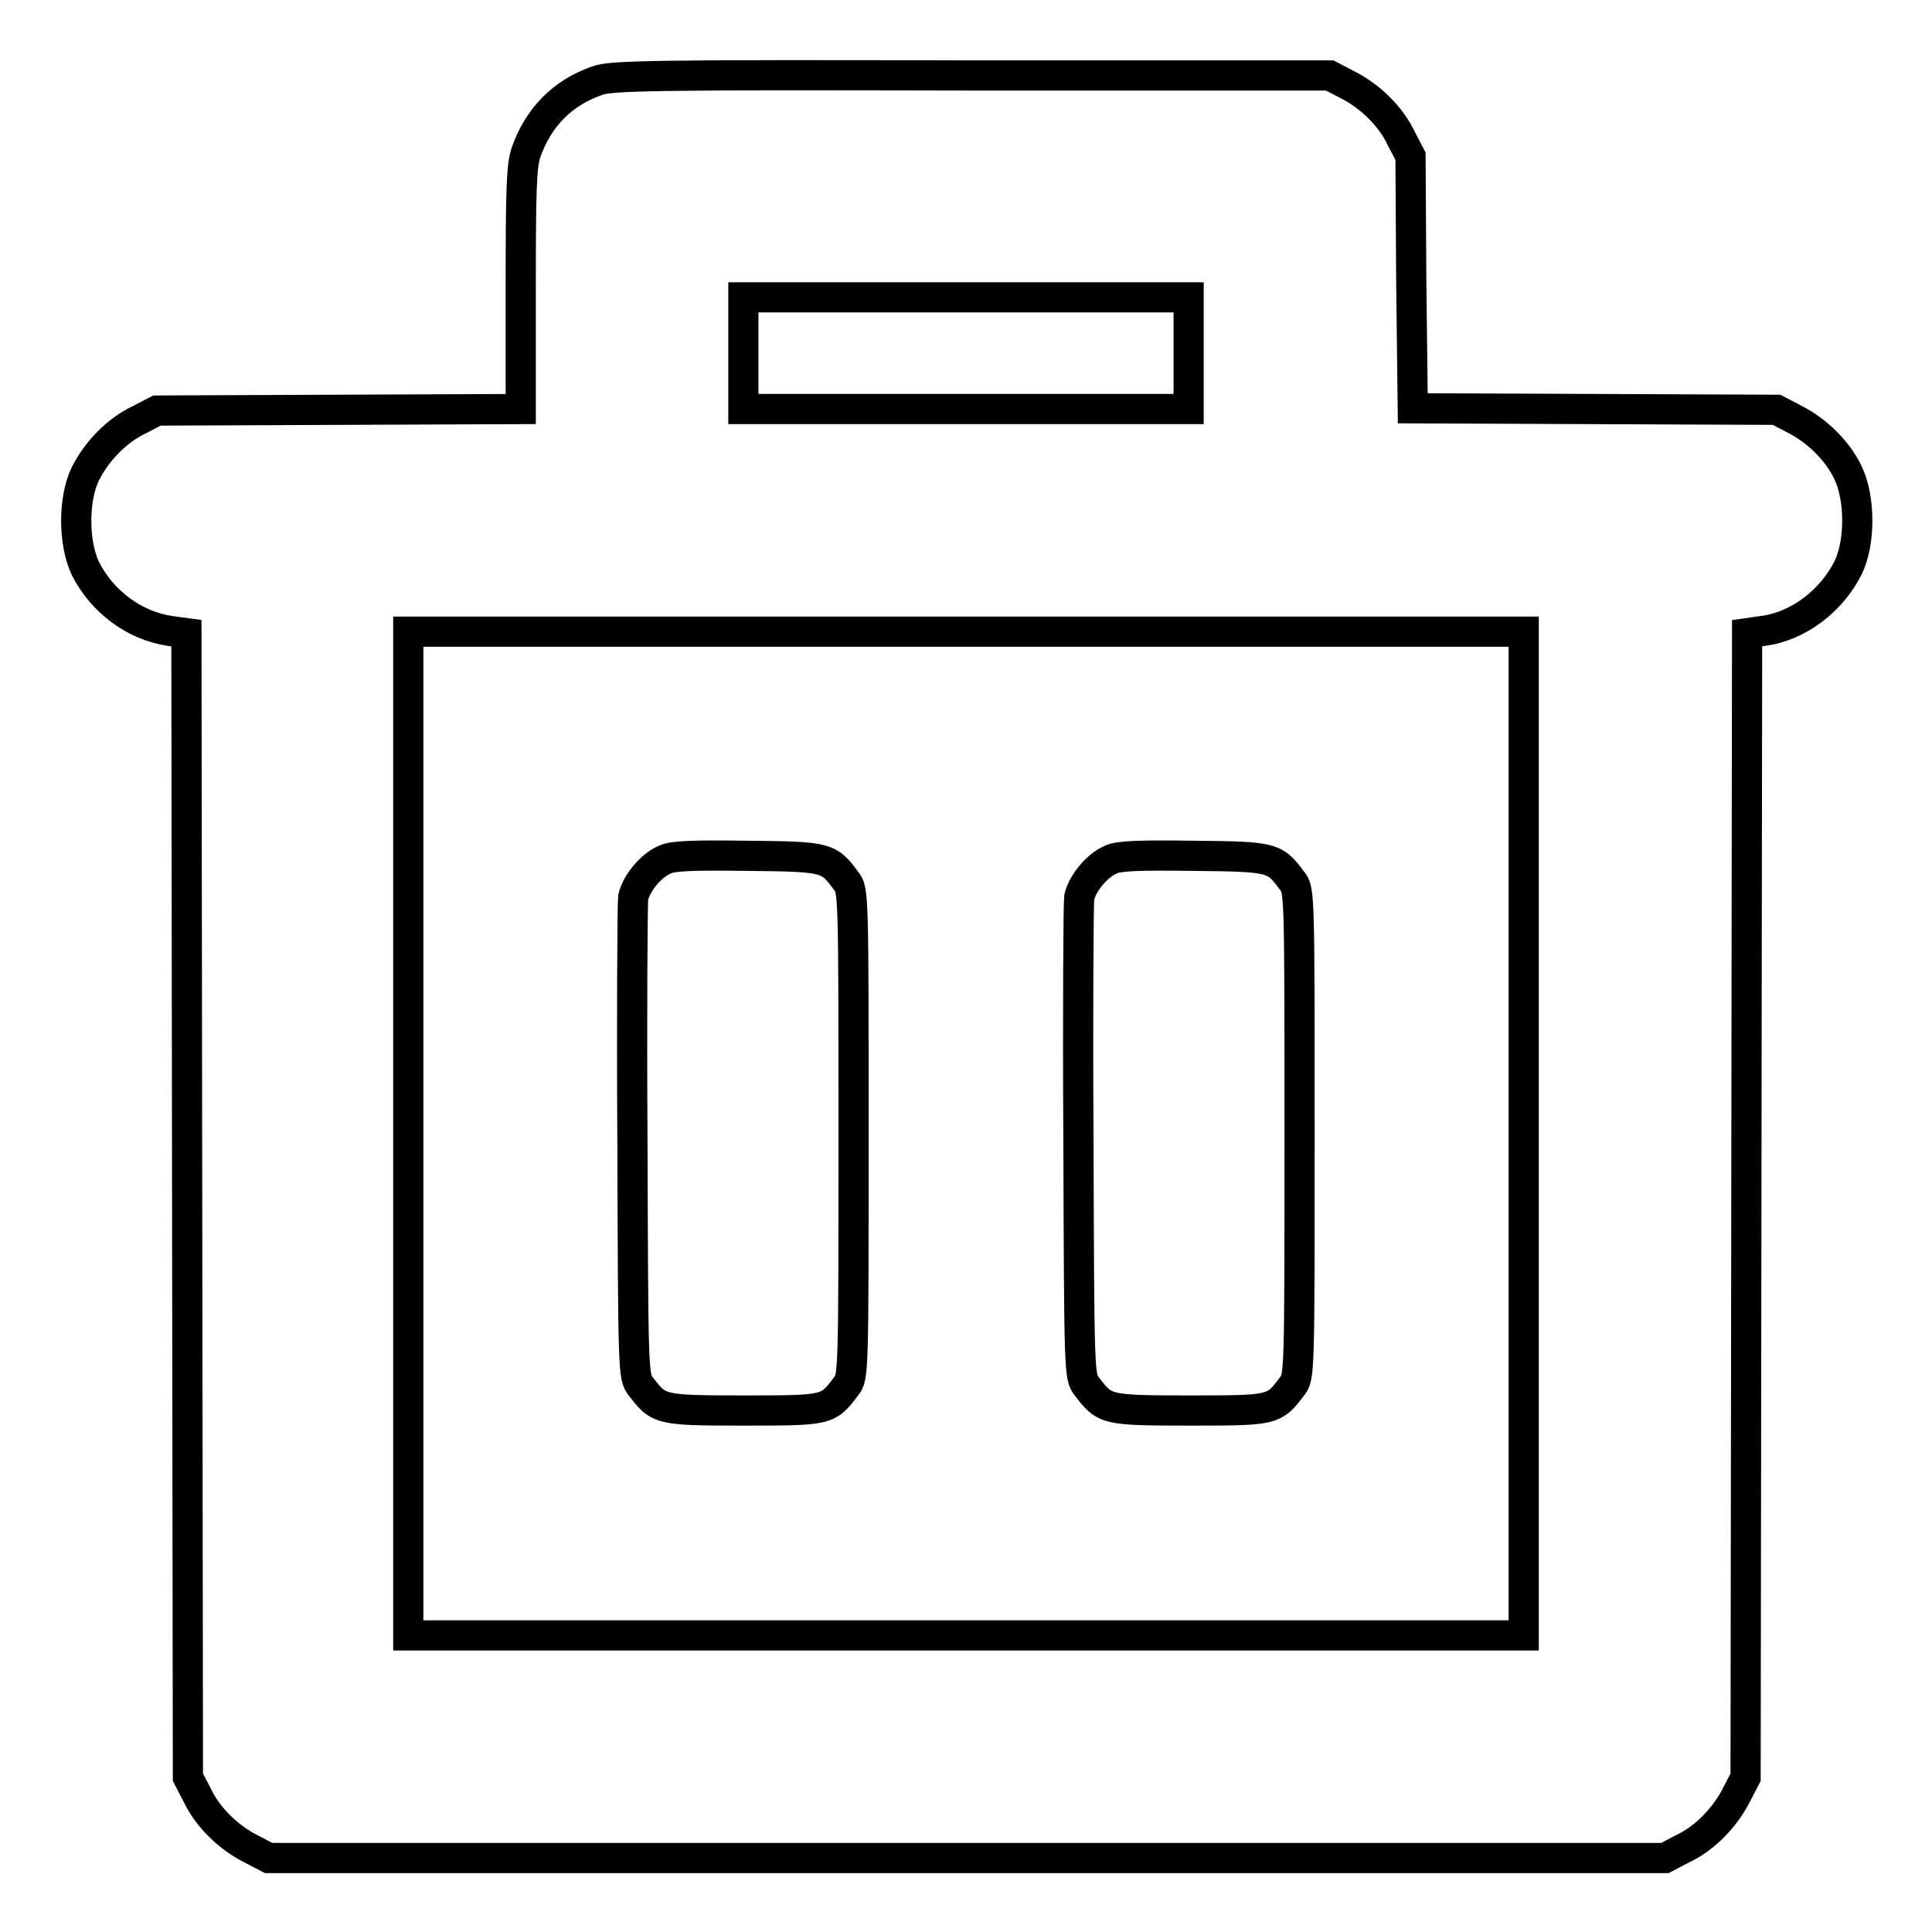 <?xml version="1.0" encoding="utf-8"?>
<!-- Svg Vector Icons : http://www.onlinewebfonts.com/icon -->
<!DOCTYPE svg PUBLIC "-//W3C//DTD SVG 1.1//EN" "http://www.w3.org/Graphics/SVG/1.1/DTD/svg11.dtd">
<svg version="1.1" xmlns="http://www.w3.org/2000/svg" xmlns:xlink="http://www.w3.org/1999/xlink" x="0px" y="0px" viewBox="0 0 256 256" enable-background="new 0 0 256 256" xml:space="preserve">
<g><g><g><path stroke-width="4" fill-opacity="0" stroke="#000000"  d="M79.1,10.7c-4.6,1.6-7.8,4.9-9.4,9.5c-0.6,1.8-0.7,4.7-0.7,18.1v15.9l-24.1,0.1l-24.1,0.1l-2.3,1.2c-3,1.4-5.7,4.2-7.2,7.2c-1.6,3.3-1.6,9.1,0,12.5c2.2,4.4,6.5,7.6,11.2,8.3l2.2,0.3l0.1,75.8l0.1,75.8l1.2,2.3c1.4,3,4.2,5.7,7.2,7.2l2.3,1.2H128h92.6l2.3-1.2c3-1.4,5.7-4.2,7.2-7.2l1.2-2.3l0.1-75.8l0.1-75.8l2.1-0.3c4.7-0.6,9.1-4,11.3-8.4c1.6-3.3,1.6-9.1,0-12.5c-1.4-3-4.2-5.7-7.2-7.2l-2.3-1.2l-24.1-0.1l-24.1-0.1L187,37.4l-0.1-16.7l-1.2-2.3c-1.4-3-4.2-5.7-7.2-7.2l-2.3-1.2L128.7,10C86.4,9.9,80.9,10,79.1,10.7z M157.5,46.8v7.4H128H98.5v-7.4v-7.4H128h29.5V46.8z M201.9,150.2v66.5H128H54.1v-66.5V83.7H128h73.9V150.2z"/><path stroke-width="4" fill-opacity="0" stroke="#000000"  d="M88.1,113.9c-1.9,0.8-3.8,3.2-4.2,5c-0.1,0.8-0.2,15.4-0.1,32.5c0.1,30.5,0.1,31,1.1,32.3c2.4,3.1,2.4,3.2,13.6,3.2s11.2,0,13.6-3.2c1-1.2,1-1.7,1-33.5c0-31.9,0-32.3-1-33.5c-2.3-3.1-2.5-3.2-13-3.3C91.8,113.3,89.1,113.4,88.1,113.9z"/><path stroke-width="4" fill-opacity="0" stroke="#000000"  d="M147.2,113.9c-1.9,0.8-3.8,3.2-4.2,5c-0.1,0.8-0.2,15.4-0.1,32.5c0.1,30.5,0.1,31,1.1,32.3c2.4,3.1,2.4,3.2,13.6,3.2c11.1,0,11.2,0,13.6-3.2c1-1.2,1-1.7,1-33.5c0-31.9,0-32.3-1-33.5c-2.3-3.1-2.5-3.2-13-3.3C150.9,113.3,148.2,113.4,147.2,113.9z"/></g></g></g>
</svg>